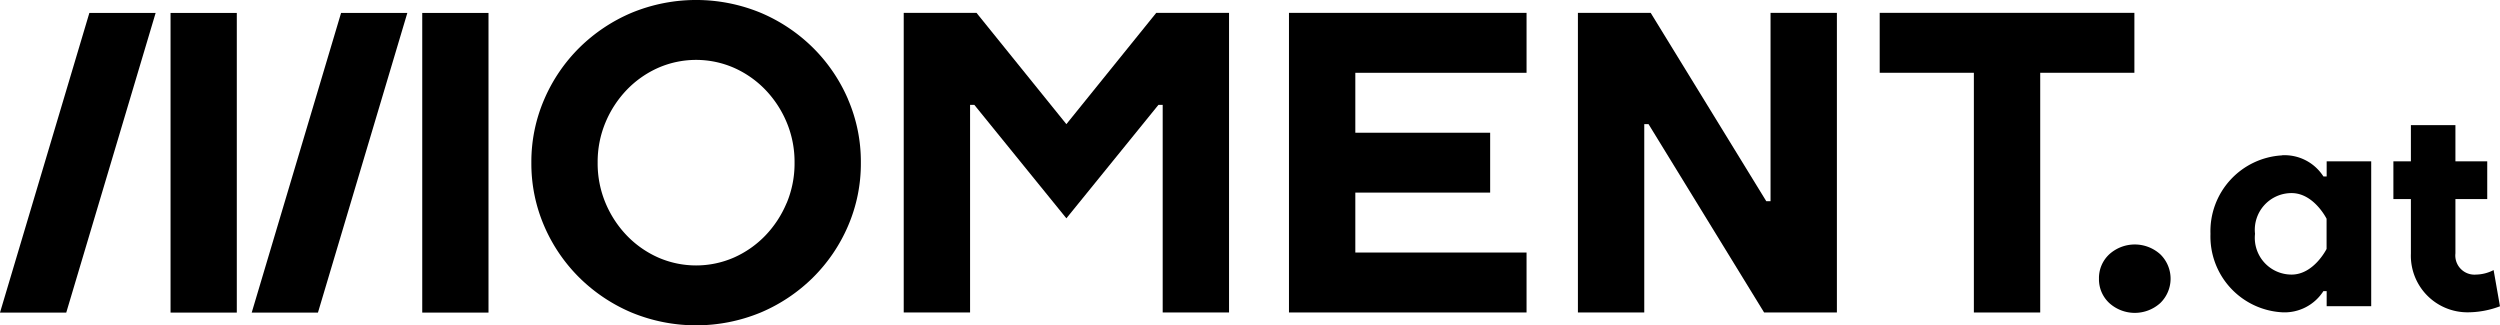 <svg data-name="Gruppe 170" xmlns="http://www.w3.org/2000/svg" width="153.388" height="19.961" viewBox="0 0 153.388 19.961">
    <defs>
        <clipPath id="m3led9odoa">
            <path data-name="Rechteck 231" d="M0 0h153.388v19.961H0z"/>
        </clipPath>
    </defs>
    <path data-name="Pfad 150" d="m20.927.794-5.483 18.385h4.064L24.992.794z"/>
    <g data-name="Gruppe 69">
        <g data-name="Gruppe 68" style="clip-path:url(#m3led9odoa)">
            <path data-name="Pfad 151" d="M128.783 17.098a1.985 1.985 0 0 0 .632 1.495 2.332 2.332 0 0 0 3.13 0 2.085 2.085 0 0 0 0-2.99 2.332 2.332 0 0 0-3.13 0 1.985 1.985 0 0 0-.632 1.495"/>
            <path data-name="Rechteck 230" d="M10.464.794h4.065v18.385h-4.065z"/>
        </g>
    </g>
    <path data-name="Rechteck 232" d="M25.907.794h4.065v18.385h-4.065z"/>
    <g data-name="Gruppe 71">
        <g data-name="Gruppe 70" style="clip-path:url(#m3led9odoa)">
            <path data-name="Pfad 152" d="M52.033 6.093a10.036 10.036 0 0 0-2.154-3.165 10.222 10.222 0 0 0-3.2-2.141 10.376 10.376 0 0 0-7.932 0 10.227 10.227 0 0 0-3.2 2.141 10.036 10.036 0 0 0-2.154 3.165 9.645 9.645 0 0 0-.791 3.887 9.645 9.645 0 0 0 .788 3.887 10.036 10.036 0 0 0 2.154 3.165 10.227 10.227 0 0 0 3.2 2.141 10.376 10.376 0 0 0 7.932 0 10.222 10.222 0 0 0 3.2-2.141 10.036 10.036 0 0 0 2.154-3.165 9.638 9.638 0 0 0 .788-3.887 9.638 9.638 0 0 0-.788-3.887m-3.769 6.369a6.481 6.481 0 0 1-1.313 2 6.106 6.106 0 0 1-1.914 1.338 5.8 5.8 0 0 1-4.649 0 6.111 6.111 0 0 1-1.917-1.339 6.481 6.481 0 0 1-1.313-2 6.277 6.277 0 0 1-.486-2.482 6.277 6.277 0 0 1 .486-2.479 6.481 6.481 0 0 1 1.313-2 6.111 6.111 0 0 1 1.917-1.339 5.8 5.8 0 0 1 4.649 0A6.106 6.106 0 0 1 46.951 5.5a6.481 6.481 0 0 1 1.313 2 6.277 6.277 0 0 1 .486 2.482 6.277 6.277 0 0 1-.486 2.482"/>
        </g>
    </g>
    <path data-name="Pfad 153" d="m59.781 6.435 5.647 6.96 5.647-6.96h.262v12.738h4.071V.788h-4.465l-5.515 6.829L59.913.788h-4.465v18.385h4.071V6.435z"/>
    <path data-name="Pfad 154" d="M5.483.794 0 19.179h4.065L9.549.794z"/>
    <path data-name="Pfad 155" d="M93.662 15.496H83.156v-3.677h8.273V8.144h-8.273V4.465h10.506V.788H79.085v18.385h14.577z"/>
    <path data-name="Pfad 156" d="M108.37 12.344 101.278.788h-4.465v18.385h4.071V7.617h.263l7.091 11.556h4.465V.788h-4.071v11.556z"/>
    <path data-name="Pfad 157" d="M115.329 4.465h5.778v14.708h4.071V4.465h5.778V.788h-15.627z"/>
    <g data-name="Gruppe 73">
        <g data-name="Gruppe 72" style="clip-path:url(#m3led9odoa)">
            <path data-name="Pfad 158" d="M140.016 9.526a2.829 2.829 0 0 1 2.537 1.3h.2V9.9h2.733v8.887h-2.733v-.926h-.2a2.829 2.829 0 0 1-2.537 1.3 4.66 4.66 0 0 1-4.392-4.814 4.66 4.66 0 0 1 4.392-4.814m2.732 3.888s-.781-1.574-2.147-1.574a2.253 2.253 0 0 0-2.244 2.5 2.253 2.253 0 0 0 2.244 2.5c1.366 0 2.147-1.574 2.147-1.574z"/>
            <path data-name="Pfad 159" d="M146.847 9.9h1.074V7.678h2.732V9.9h1.952v2.314h-1.952v3.333a1.175 1.175 0 0 0 1.269 1.3 2.426 2.426 0 0 0 1.074-.277l.39 2.222a5.589 5.589 0 0 1-1.952.37 3.473 3.473 0 0 1-3.513-3.61v-3.338h-1.074z"/>
        </g>
    </g>
</svg>